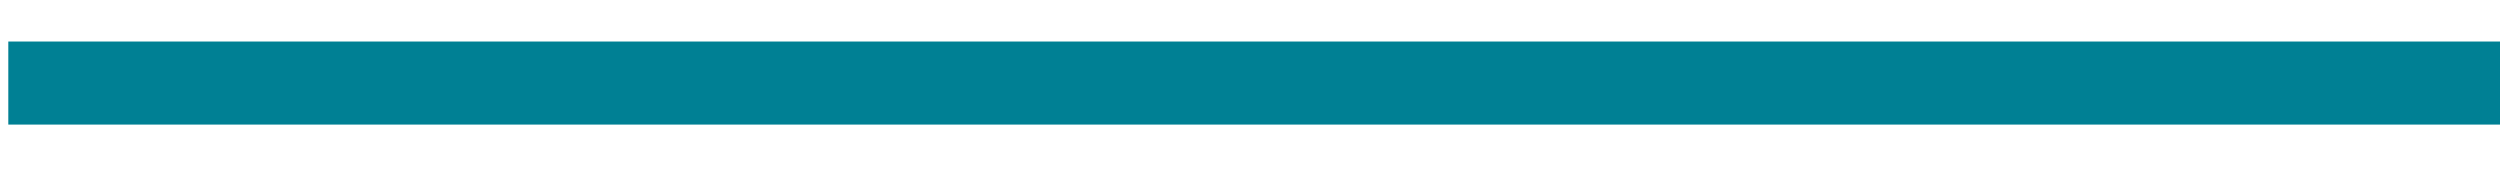<?xml version="1.0" encoding="utf-8"?>
<!-- Generator: Adobe Illustrator 24.0.0, SVG Export Plug-In . SVG Version: 6.00 Build 0)  -->
<svg version="1.1" id="Layer_1" xmlns="http://www.w3.org/2000/svg" xmlns:xlink="http://www.w3.org/1999/xlink" x="0px" y="0px"
	 viewBox="0 0 30.1 2.3" style="enable-background:new 0 0 30.1 2.3;" xml:space="preserve">
<style type="text/css">
	.st0{fill:#008094;}
</style>
<rect x="0.1" y="0.5" class="st0" width="30.1" height="1"/>
</svg>
